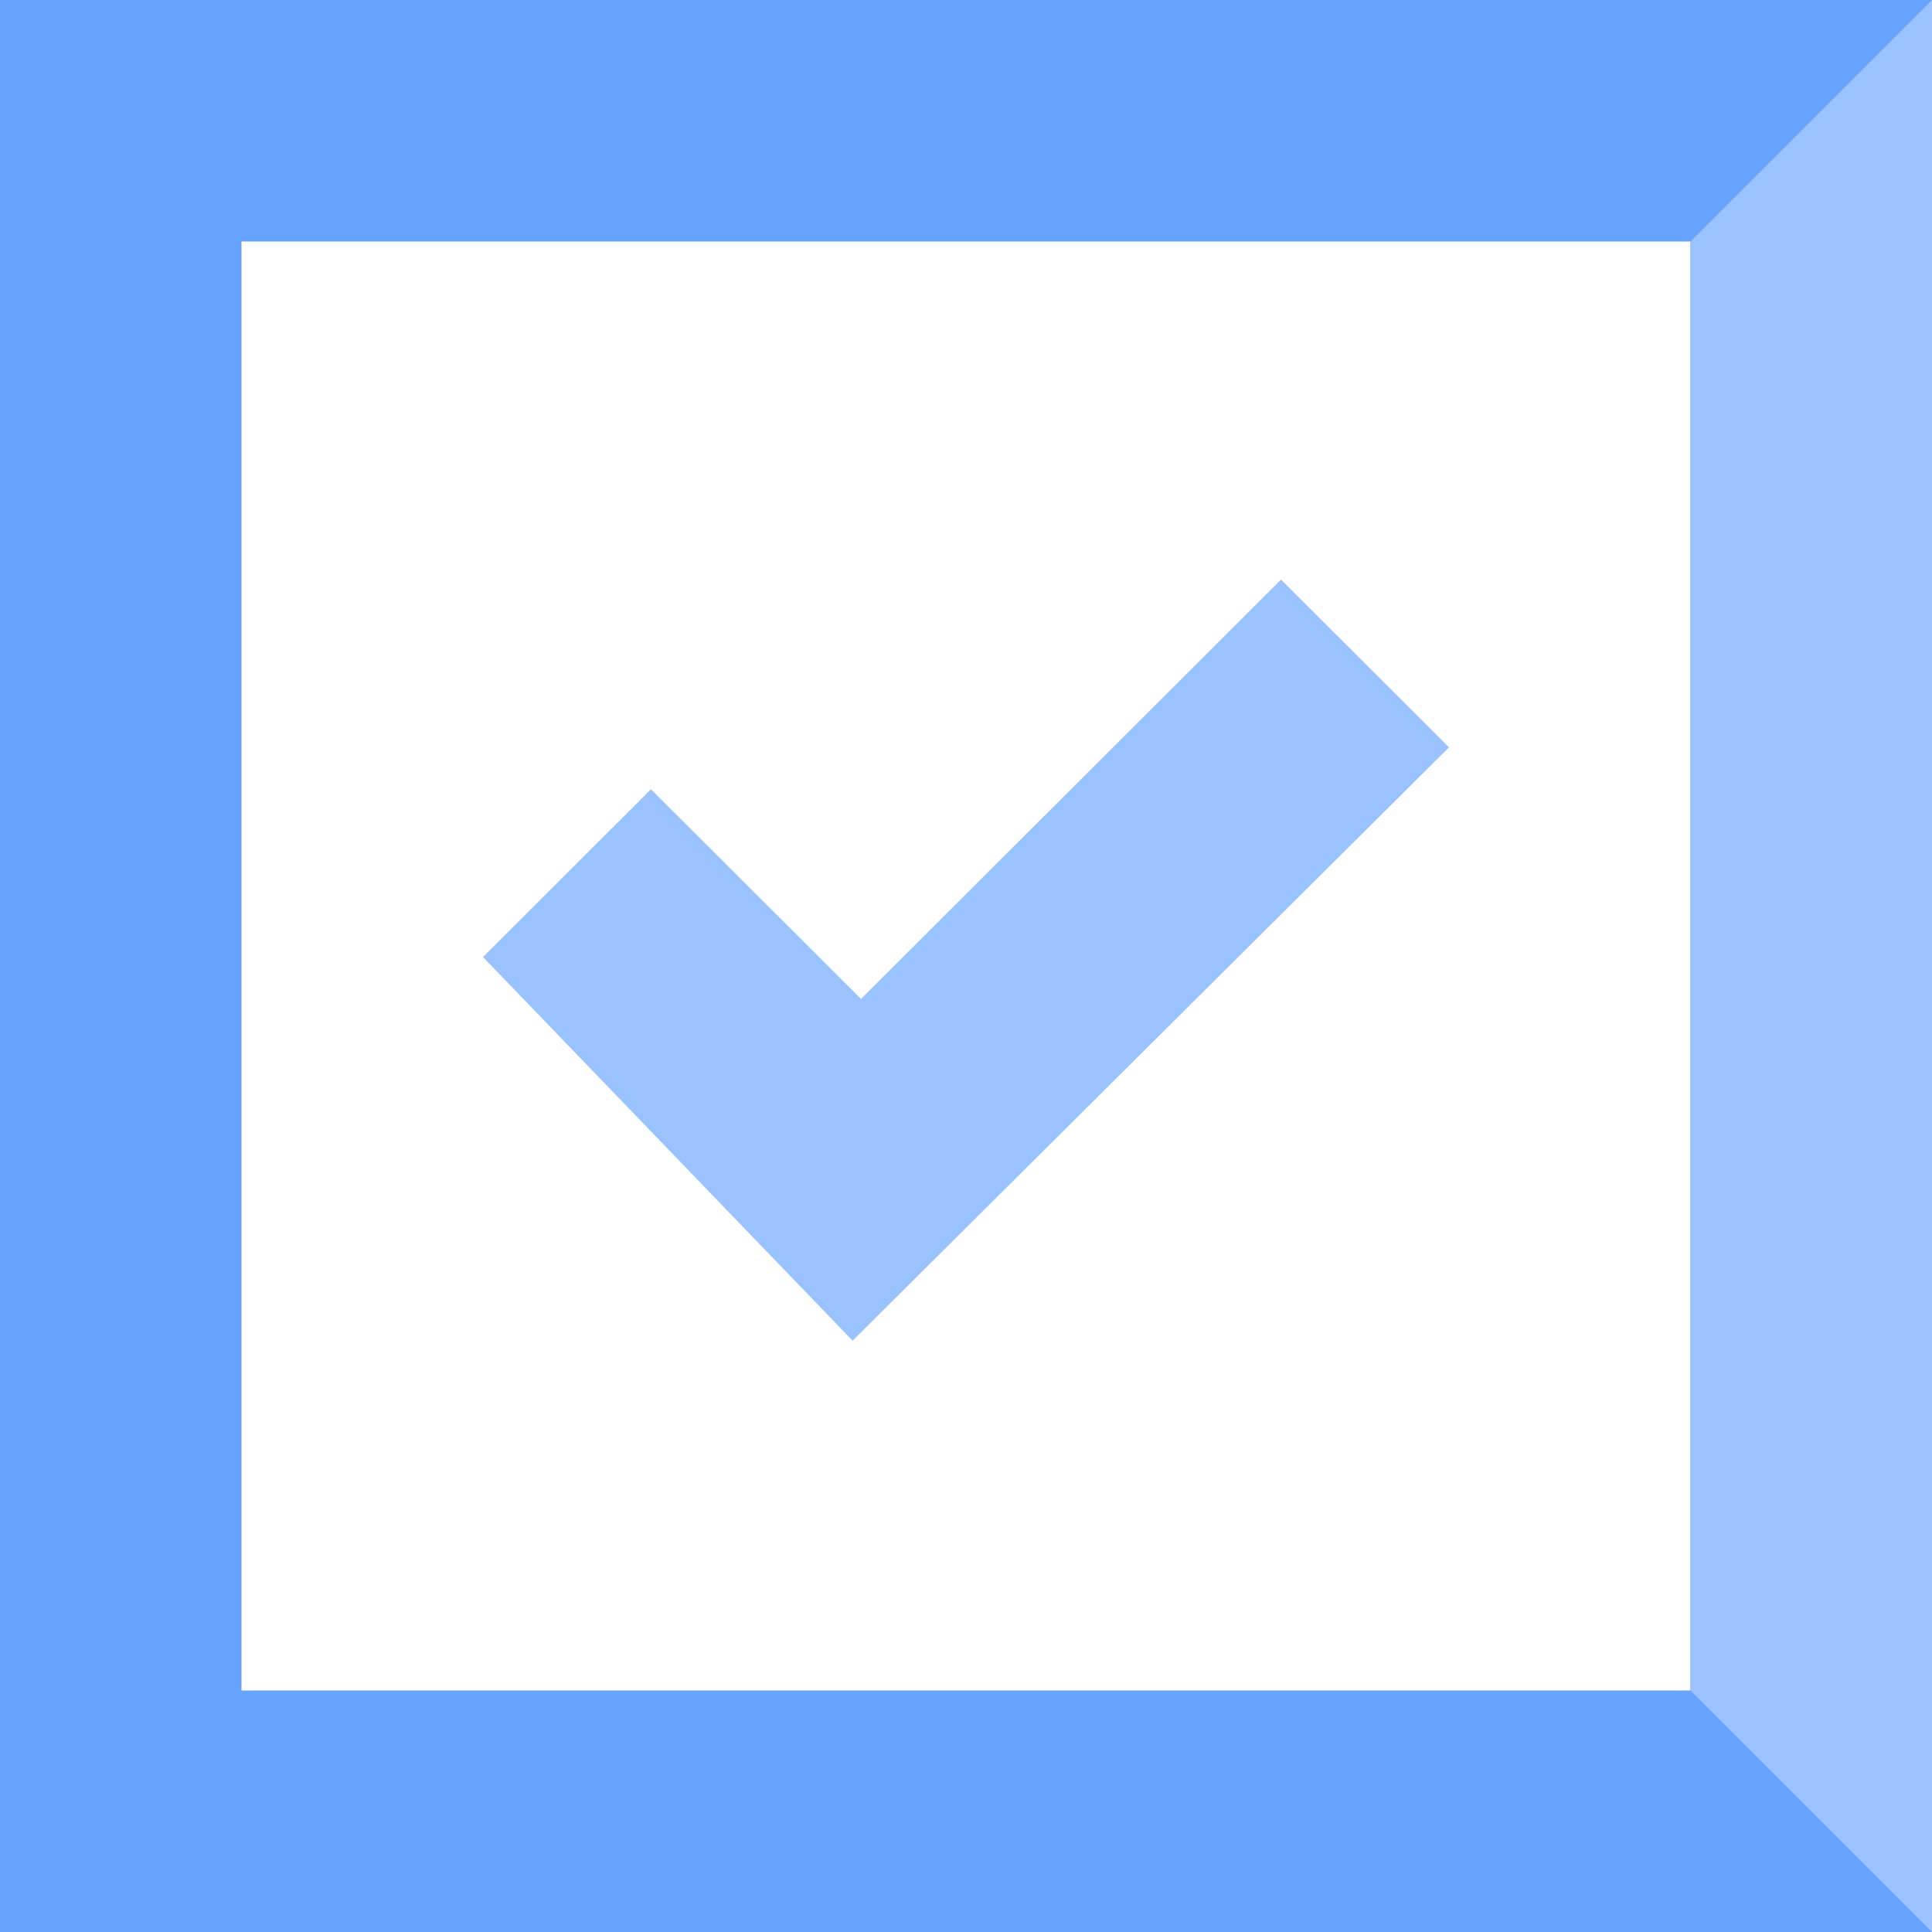 <svg width="60" height="60" viewBox="0 0 60 60" fill="none" xmlns="http://www.w3.org/2000/svg">
<path fill-rule="evenodd" clip-rule="evenodd" d="M0 60V0H60V60H0ZM52.5 7.5H7.5V52.5H52.5V7.5Z" fill="#66A3FF"/>
<path fill-rule="evenodd" clip-rule="evenodd" d="M52.5 52.5L60 60V0L52.5 7.5V52.5Z" fill="#99C2FF"/>
<path d="M26.478 41.636L45 23.209L39.783 18L26.739 31.023L20.217 24.511L15 29.721L26.478 41.636Z" fill="#99C2FF"/>
</svg>
